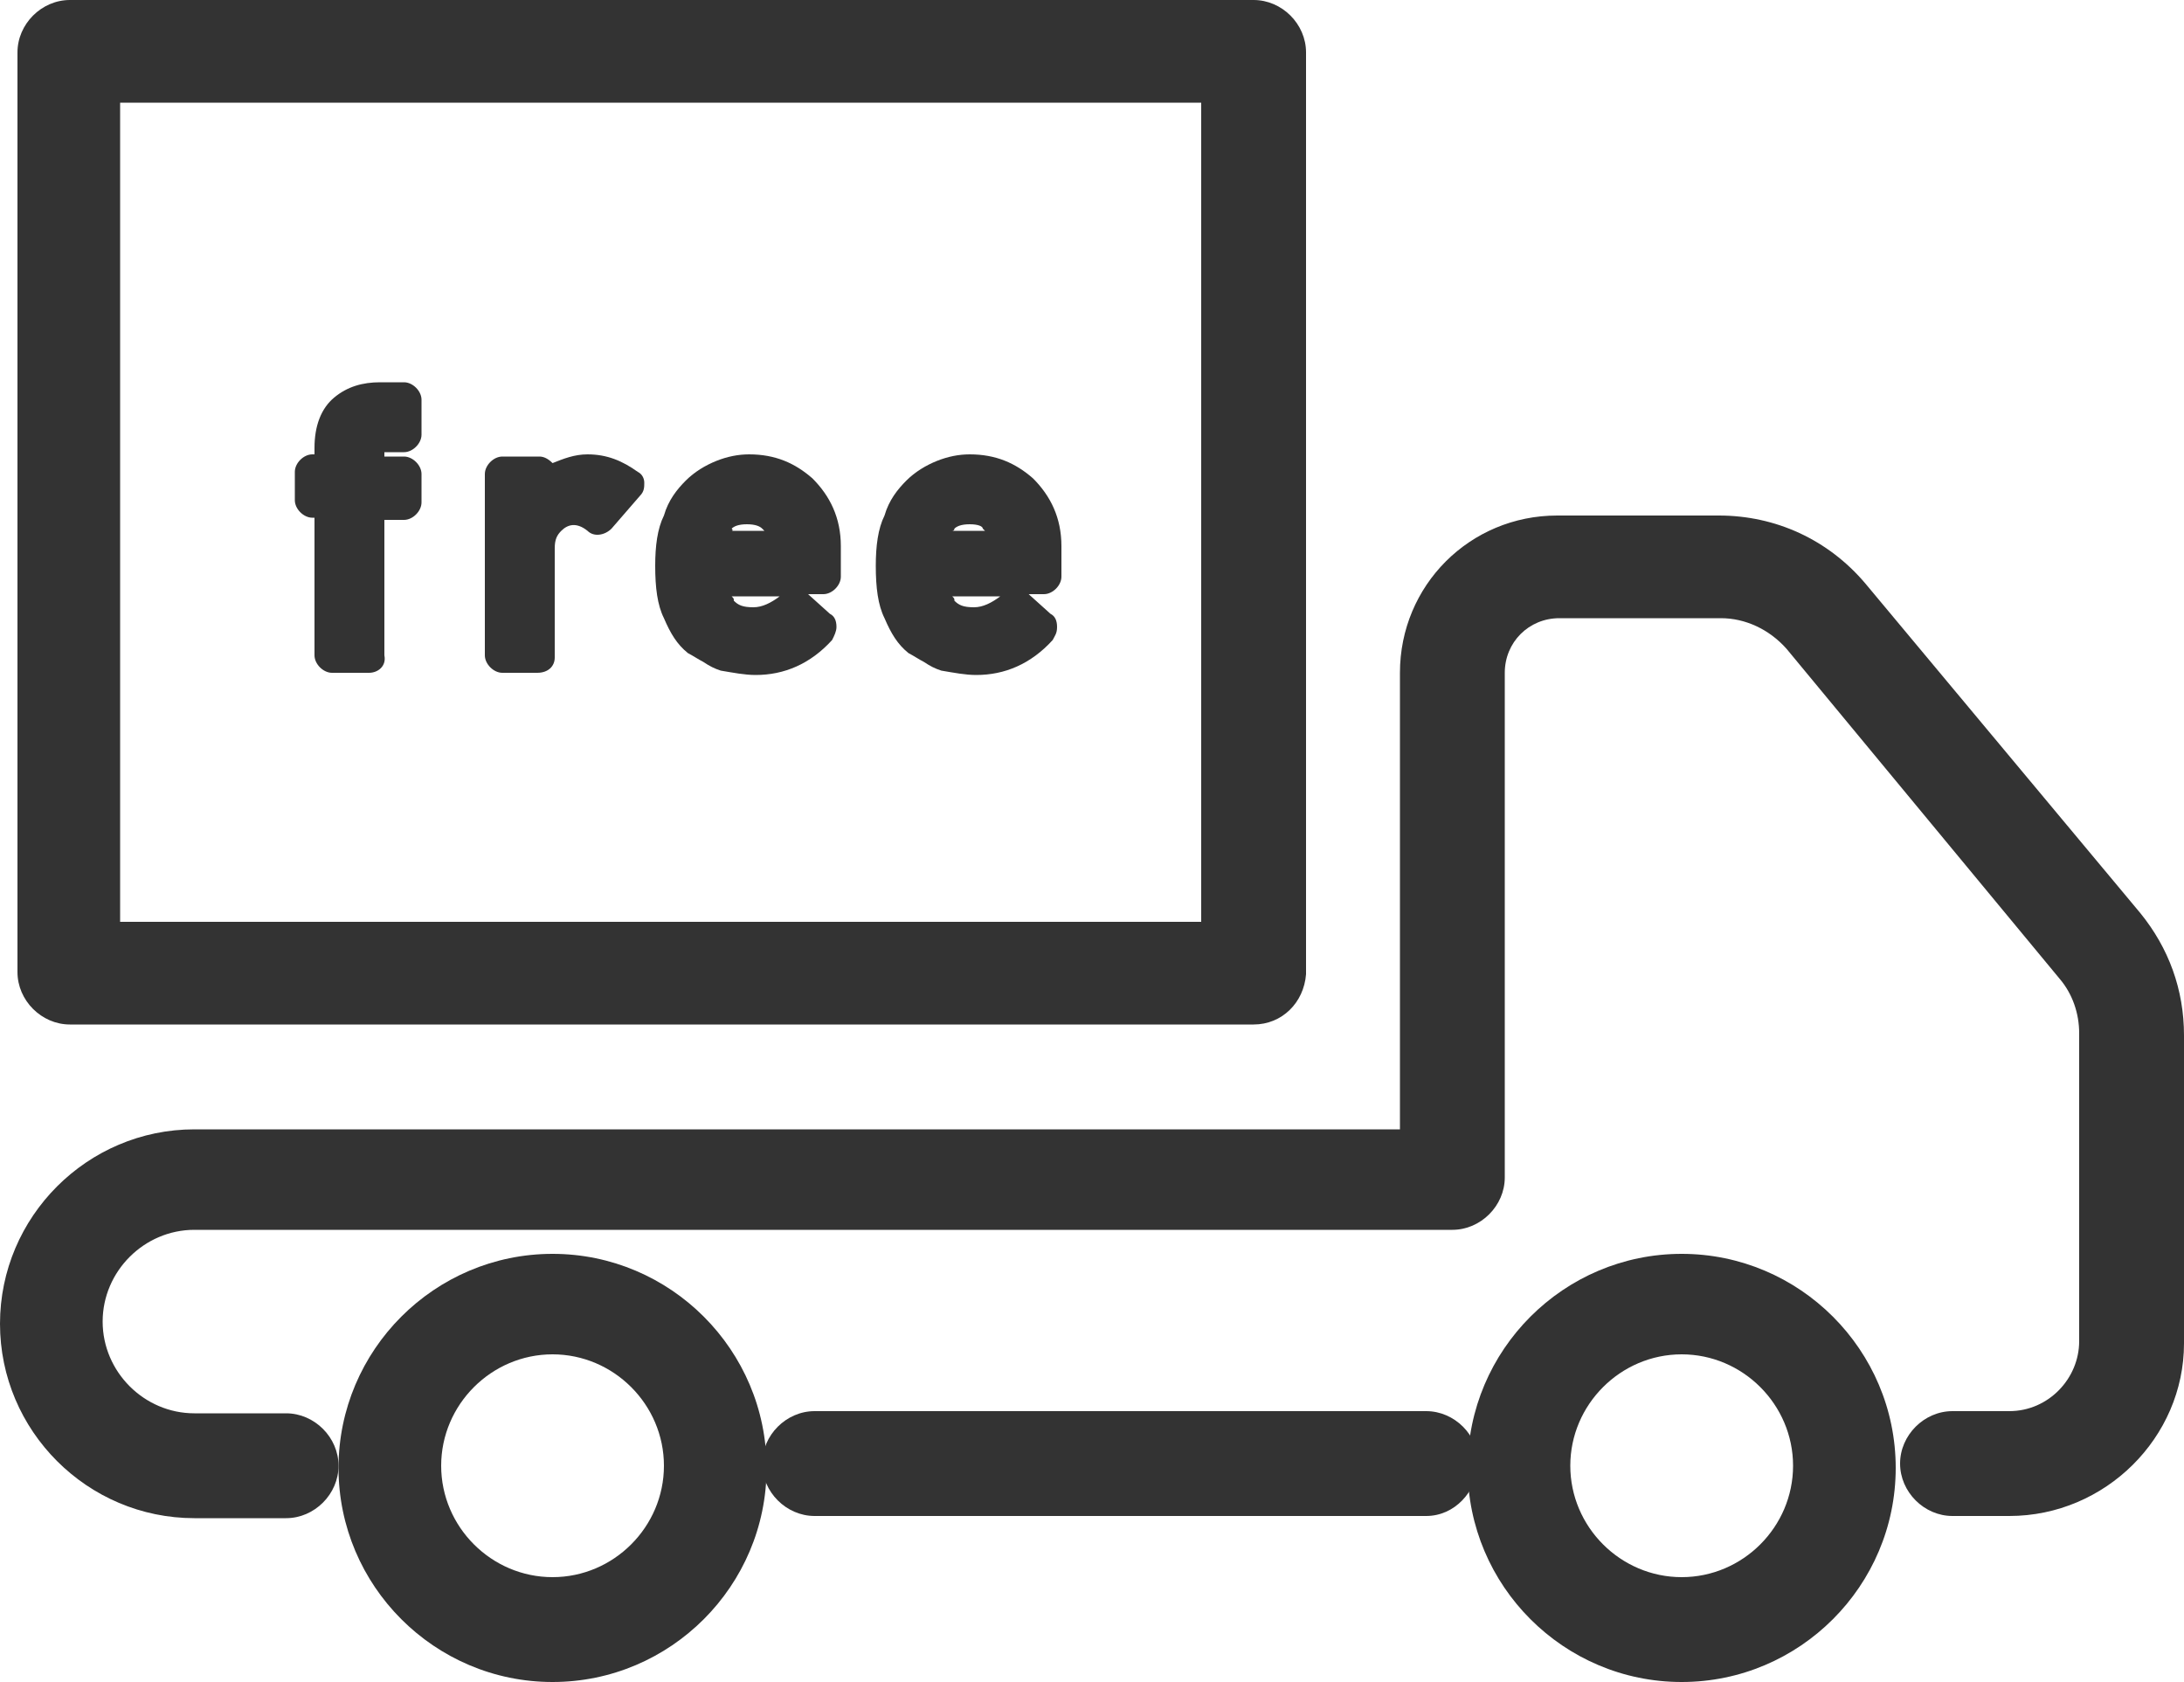 <?xml version="1.0" encoding="utf-8"?>
<!-- Generator: Adobe Illustrator 27.0.1, SVG Export Plug-In . SVG Version: 6.00 Build 0)  -->
<svg version="1.1" id="レイヤー_1" xmlns="http://www.w3.org/2000/svg" xmlns:xlink="http://www.w3.org/1999/xlink" x="0px"
	 y="0px" viewBox="0 0 100 77" style="enable-background:new 0 0 100 77;" xml:space="preserve">
<style type="text/css">
	.st0{fill:#333333;}
</style>
<g>
	<path class="st0" d="M57.4,46.9H3.2c-1.3,0-2.4-1.1-2.4-2.4V2.4C0.8,1.1,1.9,0,3.2,0h54.2c1.3,0,2.4,1.1,2.4,2.4v42.2
		C59.7,45.9,58.7,46.9,57.4,46.9z M5.5,42.2H55V4.7H5.5V42.2z"/>
	<path class="st0" d="M92,69.4h-2.6c-1.3,0-2.4-1.1-2.4-2.4c0-1.3,1.1-2.4,2.4-2.4H92c1.8,0,3.2-1.5,3.2-3.2V47.3
		c0-0.9-0.3-1.8-0.9-2.5L81.8,29.7c-0.8-0.9-1.9-1.4-3-1.4h-7.4c-1.4,0-2.5,1.1-2.5,2.5v23.1c0,1.3-1.1,2.4-2.4,2.4H8.9
		c-2.3,0-4.2,1.9-4.2,4.2c0,2.3,1.9,4.2,4.2,4.2h4.2c1.3,0,2.4,1.1,2.4,2.4c0,1.3-1.1,2.4-2.4,2.4H8.9c-4.9,0-8.9-4-8.9-8.9
		s4-8.9,8.9-8.9h55.2V30.8c0-4,3.2-7.2,7.2-7.2h7.4c2.6,0,5,1.1,6.7,3.1L98,41.8c1.3,1.6,2,3.5,2,5.6v14.1
		C100,65.8,96.4,69.4,92,69.4z"/>
	<path class="st0" d="M65.3,69.4h-28c-1.3,0-2.4-1.1-2.4-2.4c0-1.3,1.1-2.4,2.4-2.4h28c1.3,0,2.4,1.1,2.4,2.4
		C67.6,68.3,66.6,69.4,65.3,69.4z"/>
	<path class="st0" d="M25.3,77c-5.4,0-9.8-4.4-9.8-9.8s4.4-9.8,9.8-9.8c5.4,0,9.8,4.4,9.8,9.8S30.7,77,25.3,77z M25.3,62
		c-2.8,0-5.1,2.3-5.1,5.1c0,2.8,2.3,5.1,5.1,5.1s5.1-2.3,5.1-5.1C30.4,64.3,28.1,62,25.3,62z"/>
	<path class="st0" d="M77,77c-5.4,0-9.8-4.4-9.8-9.8s4.4-9.8,9.8-9.8c5.4,0,9.8,4.4,9.8,9.8S82.4,77,77,77z M77,62
		c-2.8,0-5.1,2.3-5.1,5.1c0,2.8,2.3,5.1,5.1,5.1s5.1-2.3,5.1-5.1C82.1,64.3,79.8,62,77,62z"/>
	<g>
		<g>
			<path class="st0" d="M15.2,23h-0.8v-1.3h0.8v-1.1c0-0.8,0.2-1.4,0.7-1.7c0.4-0.3,1-0.5,1.6-0.5h1.1v1.6h-1
				c-0.5,0-0.7,0.2-0.7,0.7v1.1h1.7V23h-1.7v7h-1.7V23z"/>
			<path class="st0" d="M16.9,30.8h-1.7c-0.4,0-0.8-0.4-0.8-0.8v-6.3h-0.1c-0.4,0-0.8-0.4-0.8-0.8v-1.3c0-0.4,0.4-0.8,0.8-0.8h0.1
				v-0.3c0-1,0.3-1.8,0.9-2.3c0.6-0.5,1.3-0.7,2.1-0.7h1.1c0.4,0,0.8,0.4,0.8,0.8v1.6c0,0.4-0.4,0.8-0.8,0.8h-0.9v0.2h0.9
				c0.4,0,0.8,0.4,0.8,0.8V23c0,0.4-0.4,0.8-0.8,0.8h-0.9V30C17.7,30.5,17.3,30.8,16.9,30.8z M16,29.2h0.1V23c0-0.3,0.1-0.5,0.3-0.6
				c-0.2-0.1-0.3-0.4-0.3-0.6v-1.1c0-0.5,0.2-0.9,0.4-1.1c0.2-0.2,0.5-0.4,1.2-0.4l0.1,0h-0.3c-0.5,0-0.8,0.1-1.1,0.3
				c-0.2,0.2-0.4,0.6-0.4,1.1v1.1c0,0.3-0.1,0.5-0.3,0.6c0.2,0.1,0.3,0.4,0.3,0.6V29.2z"/>
		</g>
		<g>
			<path class="st0" d="M23,21.7h1.7v0.9h0c0.5-0.7,1.3-1,2.2-1c0.7,0,1.2,0.2,1.7,0.6l-1.2,1.4c-0.4-0.3-0.7-0.4-1.1-0.4
				c-0.4,0-0.8,0.1-1.1,0.4c-0.3,0.3-0.5,0.7-0.5,1.3v5H23V21.7z"/>
			<path class="st0" d="M24.6,30.8H23c-0.4,0-0.8-0.4-0.8-0.8v-8.3c0-0.4,0.4-0.8,0.8-0.8h1.7c0.2,0,0.4,0.1,0.6,0.3
				c0.5-0.2,1-0.4,1.6-0.4c0.9,0,1.6,0.3,2.3,0.8c0.2,0.1,0.3,0.3,0.3,0.5c0,0.2,0,0.4-0.2,0.6L28,24.2c-0.3,0.3-0.8,0.4-1.1,0.1
				c-0.5-0.4-0.9-0.3-1.2,0c-0.2,0.2-0.3,0.4-0.3,0.8v5C25.4,30.5,25.1,30.8,24.6,30.8z M23.7,29.2h0.1V25c0-0.7,0.2-1.3,0.6-1.7
				c-0.3-0.1-0.6-0.4-0.6-0.7v-0.1h-0.1V29.2z M26.3,22.5c0.3,0,0.6,0.1,0.9,0.2l0.2-0.2c-0.2,0-0.4-0.1-0.5-0.1
				c-0.3,0-0.5,0-0.7,0.1C26.2,22.5,26.2,22.5,26.3,22.5z"/>
		</g>
		<g>
			<path class="st0" d="M32.5,26.5c0,0.7,0.2,1.2,0.6,1.5c0.4,0.4,0.8,0.5,1.4,0.5c0.7,0,1.3-0.3,1.8-0.8l1.2,1
				c-0.8,0.9-1.8,1.4-3,1.3c-0.4,0-0.9-0.1-1.3-0.2c-0.2-0.1-0.4-0.2-0.6-0.3c-0.2-0.1-0.4-0.2-0.6-0.4c-0.4-0.3-0.6-0.7-0.9-1.3
				c-0.2-0.5-0.4-1.2-0.4-2.1c0-0.8,0.1-1.5,0.3-2c0.2-0.6,0.5-1,0.8-1.3c0.3-0.3,0.7-0.6,1.1-0.7c0.4-0.1,0.8-0.2,1.2-0.2
				c1,0,1.8,0.3,2.4,0.9c0.7,0.6,1,1.5,1,2.6v1.4H32.5z M36,25.1c0-0.6-0.2-1.1-0.5-1.5c-0.3-0.3-0.7-0.5-1.2-0.5
				c-0.5,0-0.9,0.2-1.2,0.5c-0.3,0.3-0.5,0.8-0.5,1.5H36z"/>
			<path class="st0" d="M34.6,30.9c-0.5,0-1-0.1-1.6-0.2c-0.3-0.1-0.5-0.2-0.8-0.4c-0.2-0.1-0.5-0.3-0.7-0.4
				c-0.5-0.4-0.8-0.9-1.1-1.6c-0.3-0.6-0.4-1.4-0.4-2.4c0-0.9,0.1-1.7,0.4-2.3c0.2-0.7,0.6-1.2,1-1.6c0.4-0.4,0.9-0.7,1.4-0.9
				c0.5-0.2,1-0.3,1.5-0.3c1.2,0,2.1,0.4,2.9,1.1c0.8,0.8,1.3,1.8,1.3,3.1v1.4c0,0.4-0.4,0.8-0.8,0.8H37l1,0.9
				c0.2,0.1,0.3,0.3,0.3,0.6c0,0.2-0.1,0.4-0.2,0.6C37.1,30.4,35.9,30.9,34.6,30.9z M36.3,28.8c-0.5,0.3-1.1,0.5-1.6,0.6
				C35.3,29.3,35.8,29.1,36.3,28.8L36.3,28.8z M32,27.9c0.2,0.3,0.3,0.6,0.5,0.7c0.1,0.1,0.3,0.2,0.4,0.3c0.2,0.1,0.4,0.2,0.5,0.2
				c0,0,0.1,0,0.1,0c-0.4-0.1-0.8-0.3-1.1-0.6C32.3,28.4,32.2,28.2,32,27.9z M33.5,27.3c0.1,0.1,0.1,0.1,0.1,0.2
				c0.2,0.2,0.4,0.3,0.9,0.3c0.4,0,0.8-0.2,1.2-0.5H33.5z M31.9,24.1C31.9,24.1,31.9,24.1,31.9,24.1c-0.2,0.5-0.3,1.1-0.3,1.8
				c0,0.7,0.1,1.3,0.3,1.7c-0.1-0.3-0.2-0.7-0.2-1.1c0-0.3,0.2-0.6,0.4-0.7c-0.1,0-0.1-0.1-0.2-0.1c-0.1-0.2-0.2-0.4-0.2-0.6
				C31.7,24.7,31.8,24.4,31.9,24.1z M36.5,25.7h0.4v-0.6c0-0.9-0.3-1.5-0.8-2c-0.5-0.5-1.1-0.7-1.9-0.7c-0.1,0-0.2,0-0.4,0
				c0.1,0,0.2,0,0.4,0c0.7,0,1.3,0.2,1.8,0.7c0.5,0.5,0.7,1.2,0.8,2C36.8,25.3,36.7,25.5,36.5,25.7C36.6,25.7,36.6,25.7,36.5,25.7z
				 M33.5,24.3H35c0,0-0.1-0.1-0.1-0.1c-0.1-0.1-0.3-0.2-0.7-0.2c-0.4,0-0.6,0.1-0.7,0.2C33.6,24.3,33.5,24.3,33.5,24.3z"/>
		</g>
		<g>
			<path class="st0" d="M42.6,26.5c0,0.7,0.2,1.2,0.6,1.5c0.4,0.4,0.8,0.5,1.4,0.5c0.7,0,1.3-0.3,1.8-0.8l1.2,1
				c-0.8,0.9-1.8,1.4-3,1.3c-0.4,0-0.9-0.1-1.3-0.2c-0.2-0.1-0.4-0.2-0.6-0.3c-0.2-0.1-0.4-0.2-0.6-0.4c-0.4-0.3-0.6-0.7-0.9-1.3
				c-0.2-0.5-0.4-1.2-0.4-2.1c0-0.8,0.1-1.5,0.3-2c0.2-0.6,0.5-1,0.8-1.3c0.3-0.3,0.7-0.6,1.1-0.7c0.4-0.1,0.8-0.2,1.2-0.2
				c1,0,1.8,0.3,2.4,0.9c0.7,0.6,1,1.5,1,2.6v1.4H42.6z M46.1,25.1c0-0.6-0.2-1.1-0.5-1.5c-0.3-0.3-0.7-0.5-1.2-0.5
				c-0.5,0-0.9,0.2-1.2,0.5c-0.3,0.3-0.5,0.8-0.5,1.5H46.1z"/>
			<path class="st0" d="M44.7,30.9c-0.5,0-1-0.1-1.6-0.2c-0.3-0.1-0.5-0.2-0.8-0.4c-0.2-0.1-0.5-0.3-0.7-0.4
				c-0.5-0.4-0.8-0.9-1.1-1.6c-0.3-0.6-0.4-1.4-0.4-2.4c0-0.9,0.1-1.7,0.4-2.3c0.2-0.7,0.6-1.2,1-1.6c0.4-0.4,0.9-0.7,1.4-0.9
				c0.5-0.2,1-0.3,1.5-0.3c1.2,0,2.1,0.4,2.9,1.1c0.8,0.8,1.3,1.8,1.3,3.1v1.4c0,0.4-0.4,0.8-0.8,0.8h-0.7l1,0.9
				c0.2,0.1,0.3,0.3,0.3,0.6s-0.1,0.4-0.2,0.6C47.2,30.4,46,30.9,44.7,30.9z M46.4,28.8c-0.5,0.3-1.1,0.5-1.7,0.6
				C45.4,29.3,45.9,29.1,46.4,28.8L46.4,28.8z M42.2,27.9c0.2,0.3,0.3,0.6,0.5,0.8c0.1,0.1,0.3,0.2,0.4,0.3c0.2,0.1,0.4,0.2,0.5,0.2
				c0,0,0.1,0,0.1,0c-0.4-0.1-0.8-0.3-1.1-0.6C42.4,28.4,42.3,28.2,42.2,27.9z M43.6,27.3c0.1,0.1,0.1,0.1,0.1,0.2
				c0.2,0.2,0.4,0.3,0.9,0.3c0.4,0,0.8-0.2,1.2-0.5H43.6z M42,24.1C42,24.1,42,24.1,42,24.1c-0.2,0.5-0.3,1.1-0.3,1.8
				c0,0.7,0.1,1.3,0.3,1.8c-0.1-0.3-0.2-0.7-0.2-1.1c0-0.3,0.2-0.6,0.4-0.7c-0.1,0-0.1-0.1-0.2-0.1c-0.1-0.2-0.2-0.4-0.2-0.6
				C41.9,24.7,41.9,24.4,42,24.1z M46.7,25.7H47v-0.6c0-0.9-0.3-1.5-0.8-2c-0.5-0.5-1.1-0.7-1.9-0.7c-0.1,0-0.2,0-0.4,0
				c0.1,0,0.2,0,0.4,0c0.7,0,1.3,0.2,1.8,0.7c0.5,0.5,0.7,1.2,0.8,2C46.9,25.3,46.8,25.5,46.7,25.7C46.7,25.7,46.7,25.7,46.7,25.7z
				 M43.6,24.3h1.5c0,0-0.1-0.1-0.1-0.1C45,24.1,44.8,24,44.4,24c-0.4,0-0.6,0.1-0.7,0.2C43.7,24.3,43.6,24.3,43.6,24.3z"/>
		</g>
	</g>
</g>
</svg>
